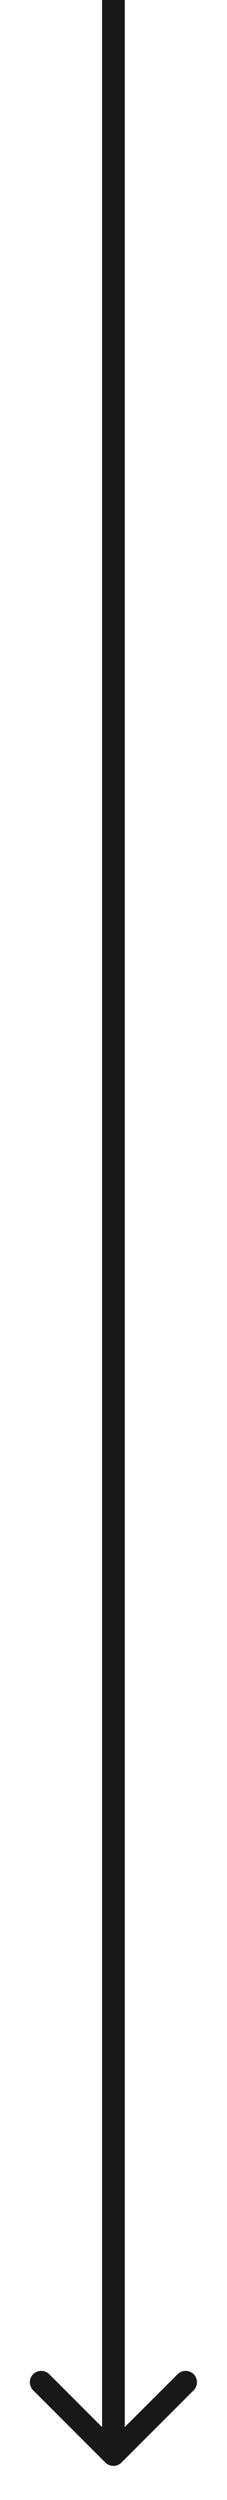 <svg width="5" height="55" viewBox="0 0 5 55" fill="none" xmlns="http://www.w3.org/2000/svg">
<path d="M2.321 54.177C2.419 54.274 2.577 54.274 2.675 54.177L4.266 52.586C4.363 52.488 4.363 52.33 4.266 52.232C4.168 52.135 4.01 52.135 3.912 52.232L2.498 53.646L1.084 52.232C0.986 52.135 0.828 52.135 0.73 52.232C0.633 52.33 0.633 52.488 0.73 52.586L2.321 54.177ZM2.248 0V54H2.748V0H2.248Z" fill="#18181A"/>
</svg>
